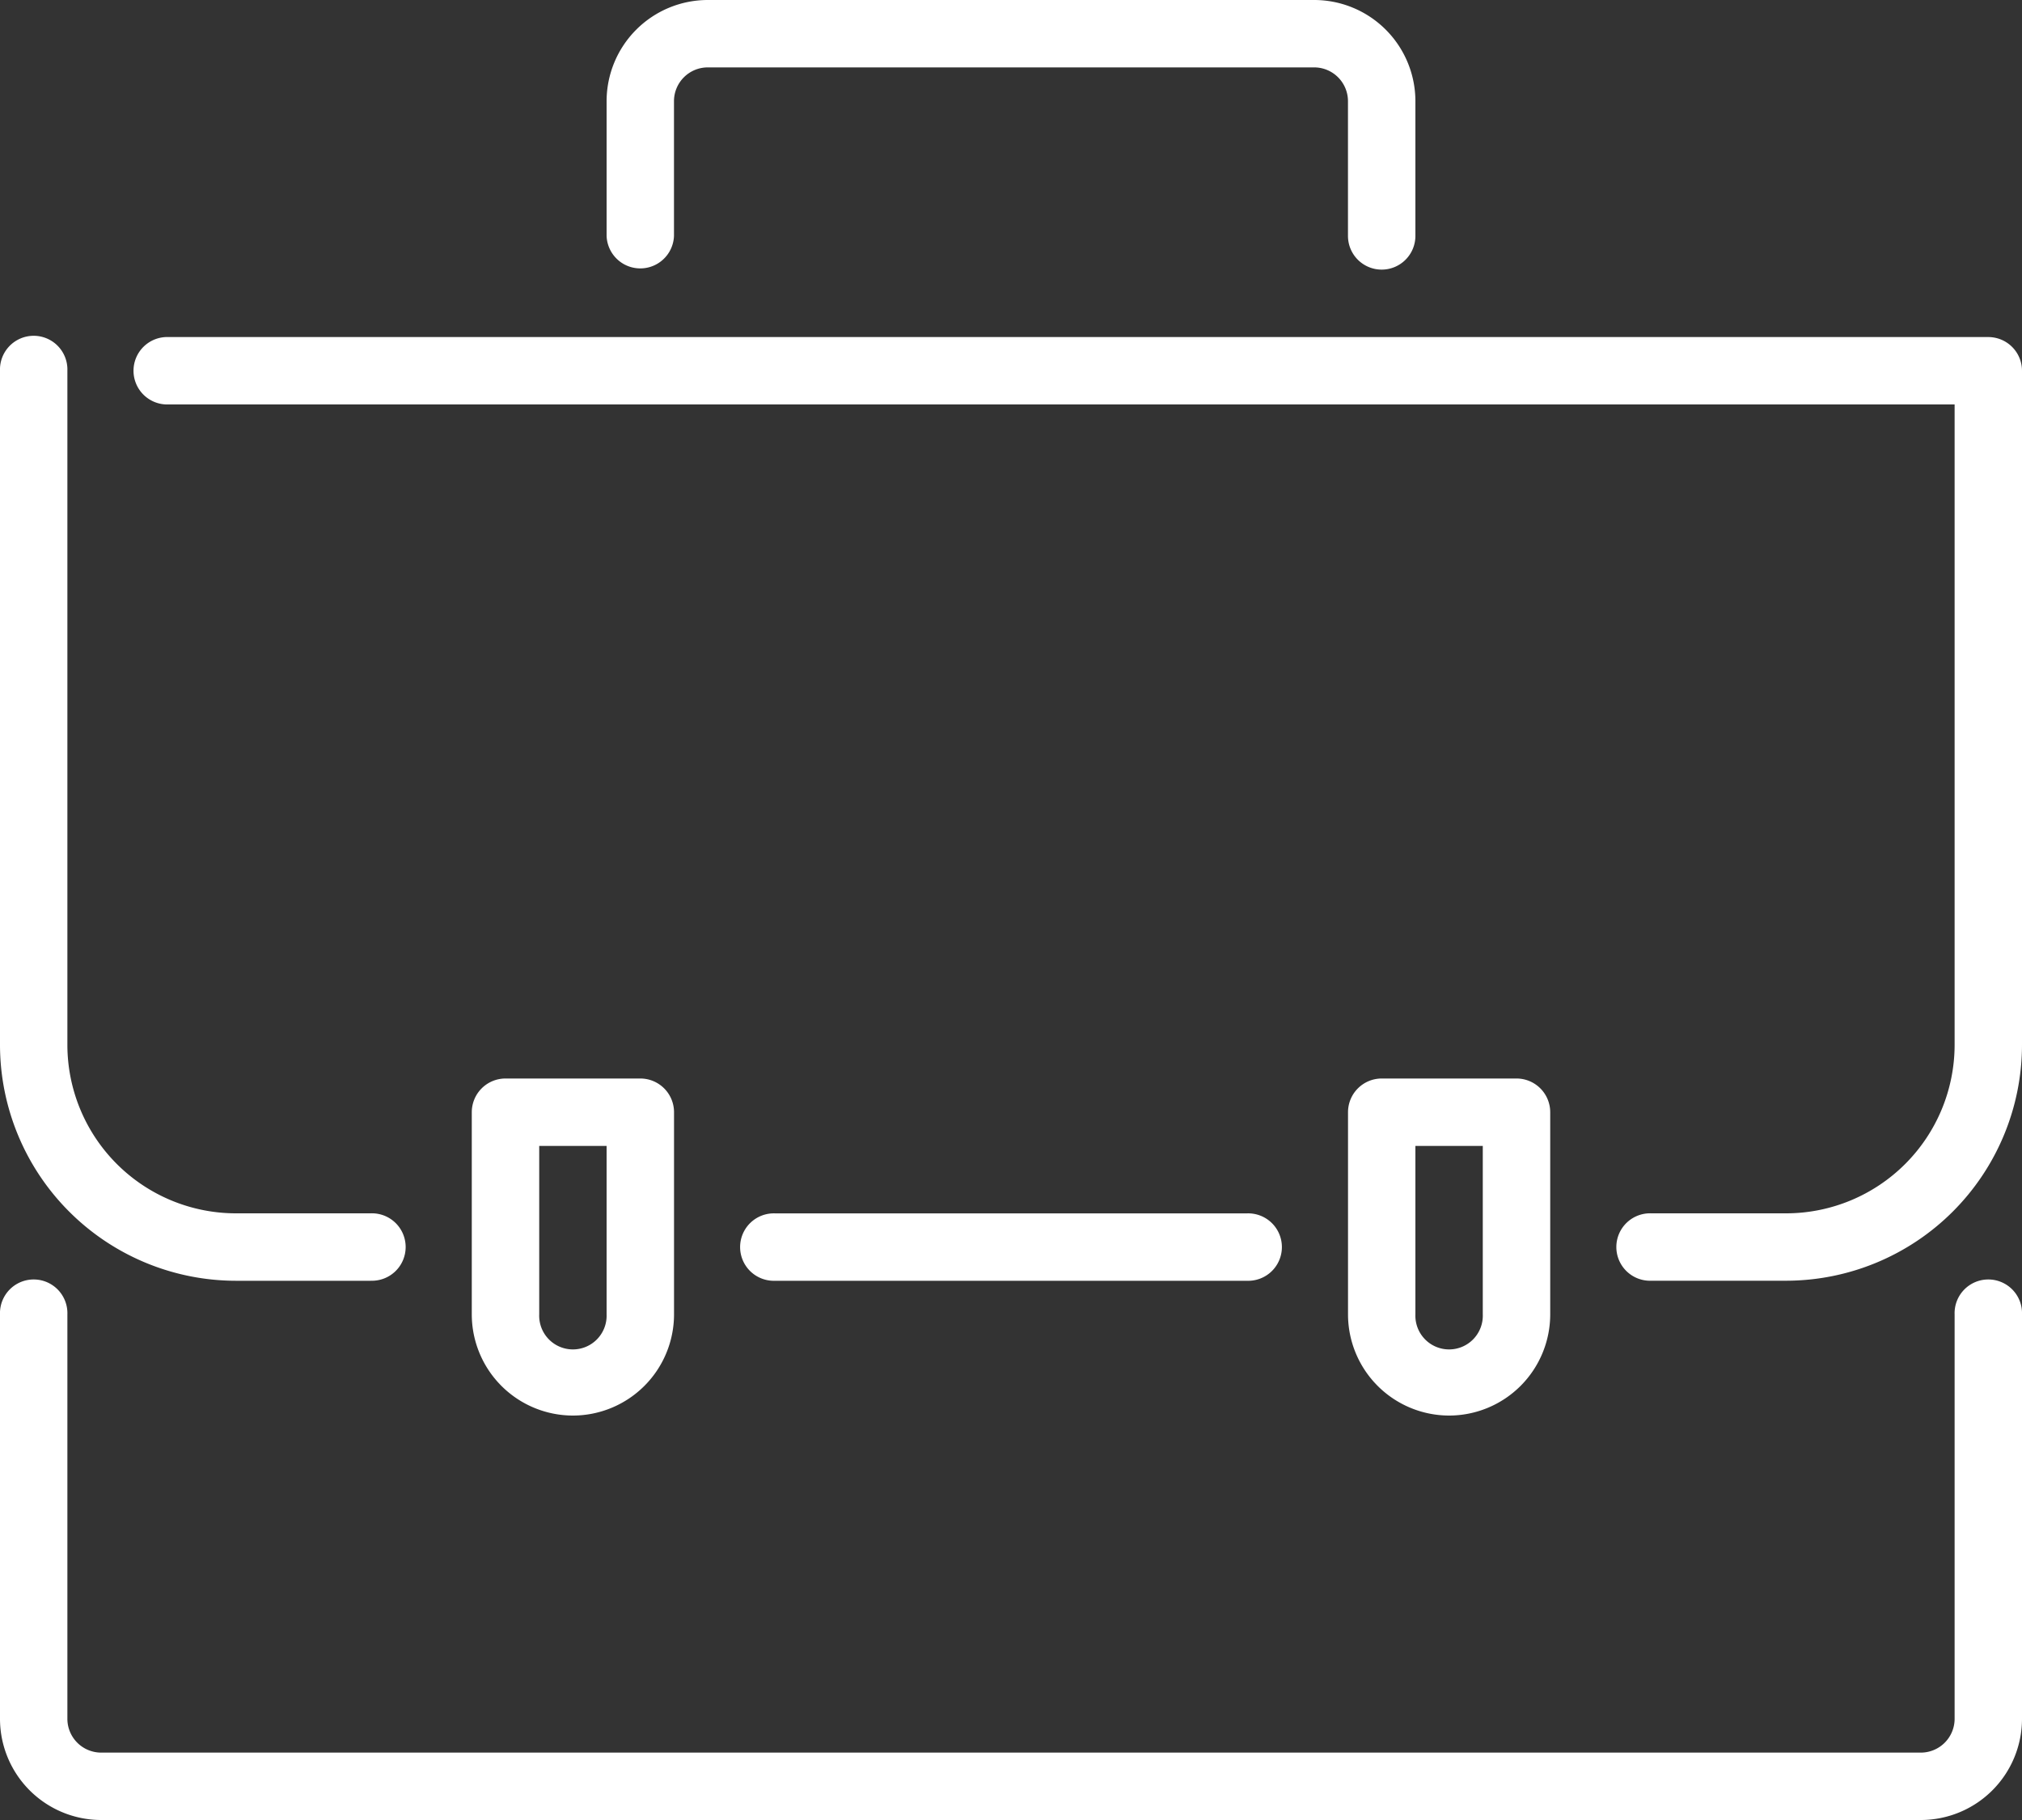 <svg xmlns="http://www.w3.org/2000/svg" width="43" height="38.7" viewBox="0 0 43 38.7">
  <rect x="0" y="0" width="43" height="38.7" fill="#333333" stroke="none"/>
  <g id="business" transform="translate(-1 -2)">
    <path id="Path_17640" data-name="Path 17640" d="M41.85,40.7H3.15A2.153,2.153,0,0,1,1,38.55v-8.6a.717.717,0,1,1,1.433,0v8.6a.719.719,0,0,0,.717.717h38.7a.719.719,0,0,0,.717-.717v-8.6a.717.717,0,1,1,1.433,0v8.6A2.153,2.153,0,0,1,41.85,40.7ZM30.383,7.733a.717.717,0,0,1-.717-.717V4.15a.719.719,0,0,0-.717-.717H16.05a.719.719,0,0,0-.717.717V7.017a.717.717,0,0,1-1.433,0V4.15A2.153,2.153,0,0,1,16.05,2h12.9A2.153,2.153,0,0,1,31.1,4.15V7.017A.717.717,0,0,1,30.383,7.733Zm8.6,21.5H36.117a.717.717,0,1,1,0-1.433h2.867a3.586,3.586,0,0,0,3.583-3.583V10.6H4.583a.717.717,0,1,1,0-1.433h38.7A.717.717,0,0,1,44,9.883V24.217A5.022,5.022,0,0,1,38.983,29.233Z" transform="translate(0 0)" fill="#fff"/>
    <path id="Path_17641" data-name="Path 17641" d="M8.883,27.067H6.017A5.022,5.022,0,0,1,1,22.05V7.717a.717.717,0,1,1,1.433,0V22.05a3.586,3.586,0,0,0,3.583,3.583H8.883a.717.717,0,1,1,0,1.433Zm18.633,0H17.483a.717.717,0,1,1,0-1.433H27.517a.717.717,0,1,1,0,1.433ZM13.183,29.933a2.153,2.153,0,0,1-2.15-2.15v-4.3a.717.717,0,0,1,.717-.717h2.867a.717.717,0,0,1,.717.717v4.3A2.153,2.153,0,0,1,13.183,29.933ZM12.467,24.2v3.583a.717.717,0,1,0,1.433,0V24.2Zm19.35,5.733a2.153,2.153,0,0,1-2.15-2.15v-4.3a.717.717,0,0,1,.717-.717H33.25a.717.717,0,0,1,.717.717v4.3A2.153,2.153,0,0,1,31.817,29.933ZM31.1,24.2v3.583a.717.717,0,1,0,1.433,0V24.2Z" transform="translate(0 2.167)" fill="#fff"/>
  </g>
</svg>
